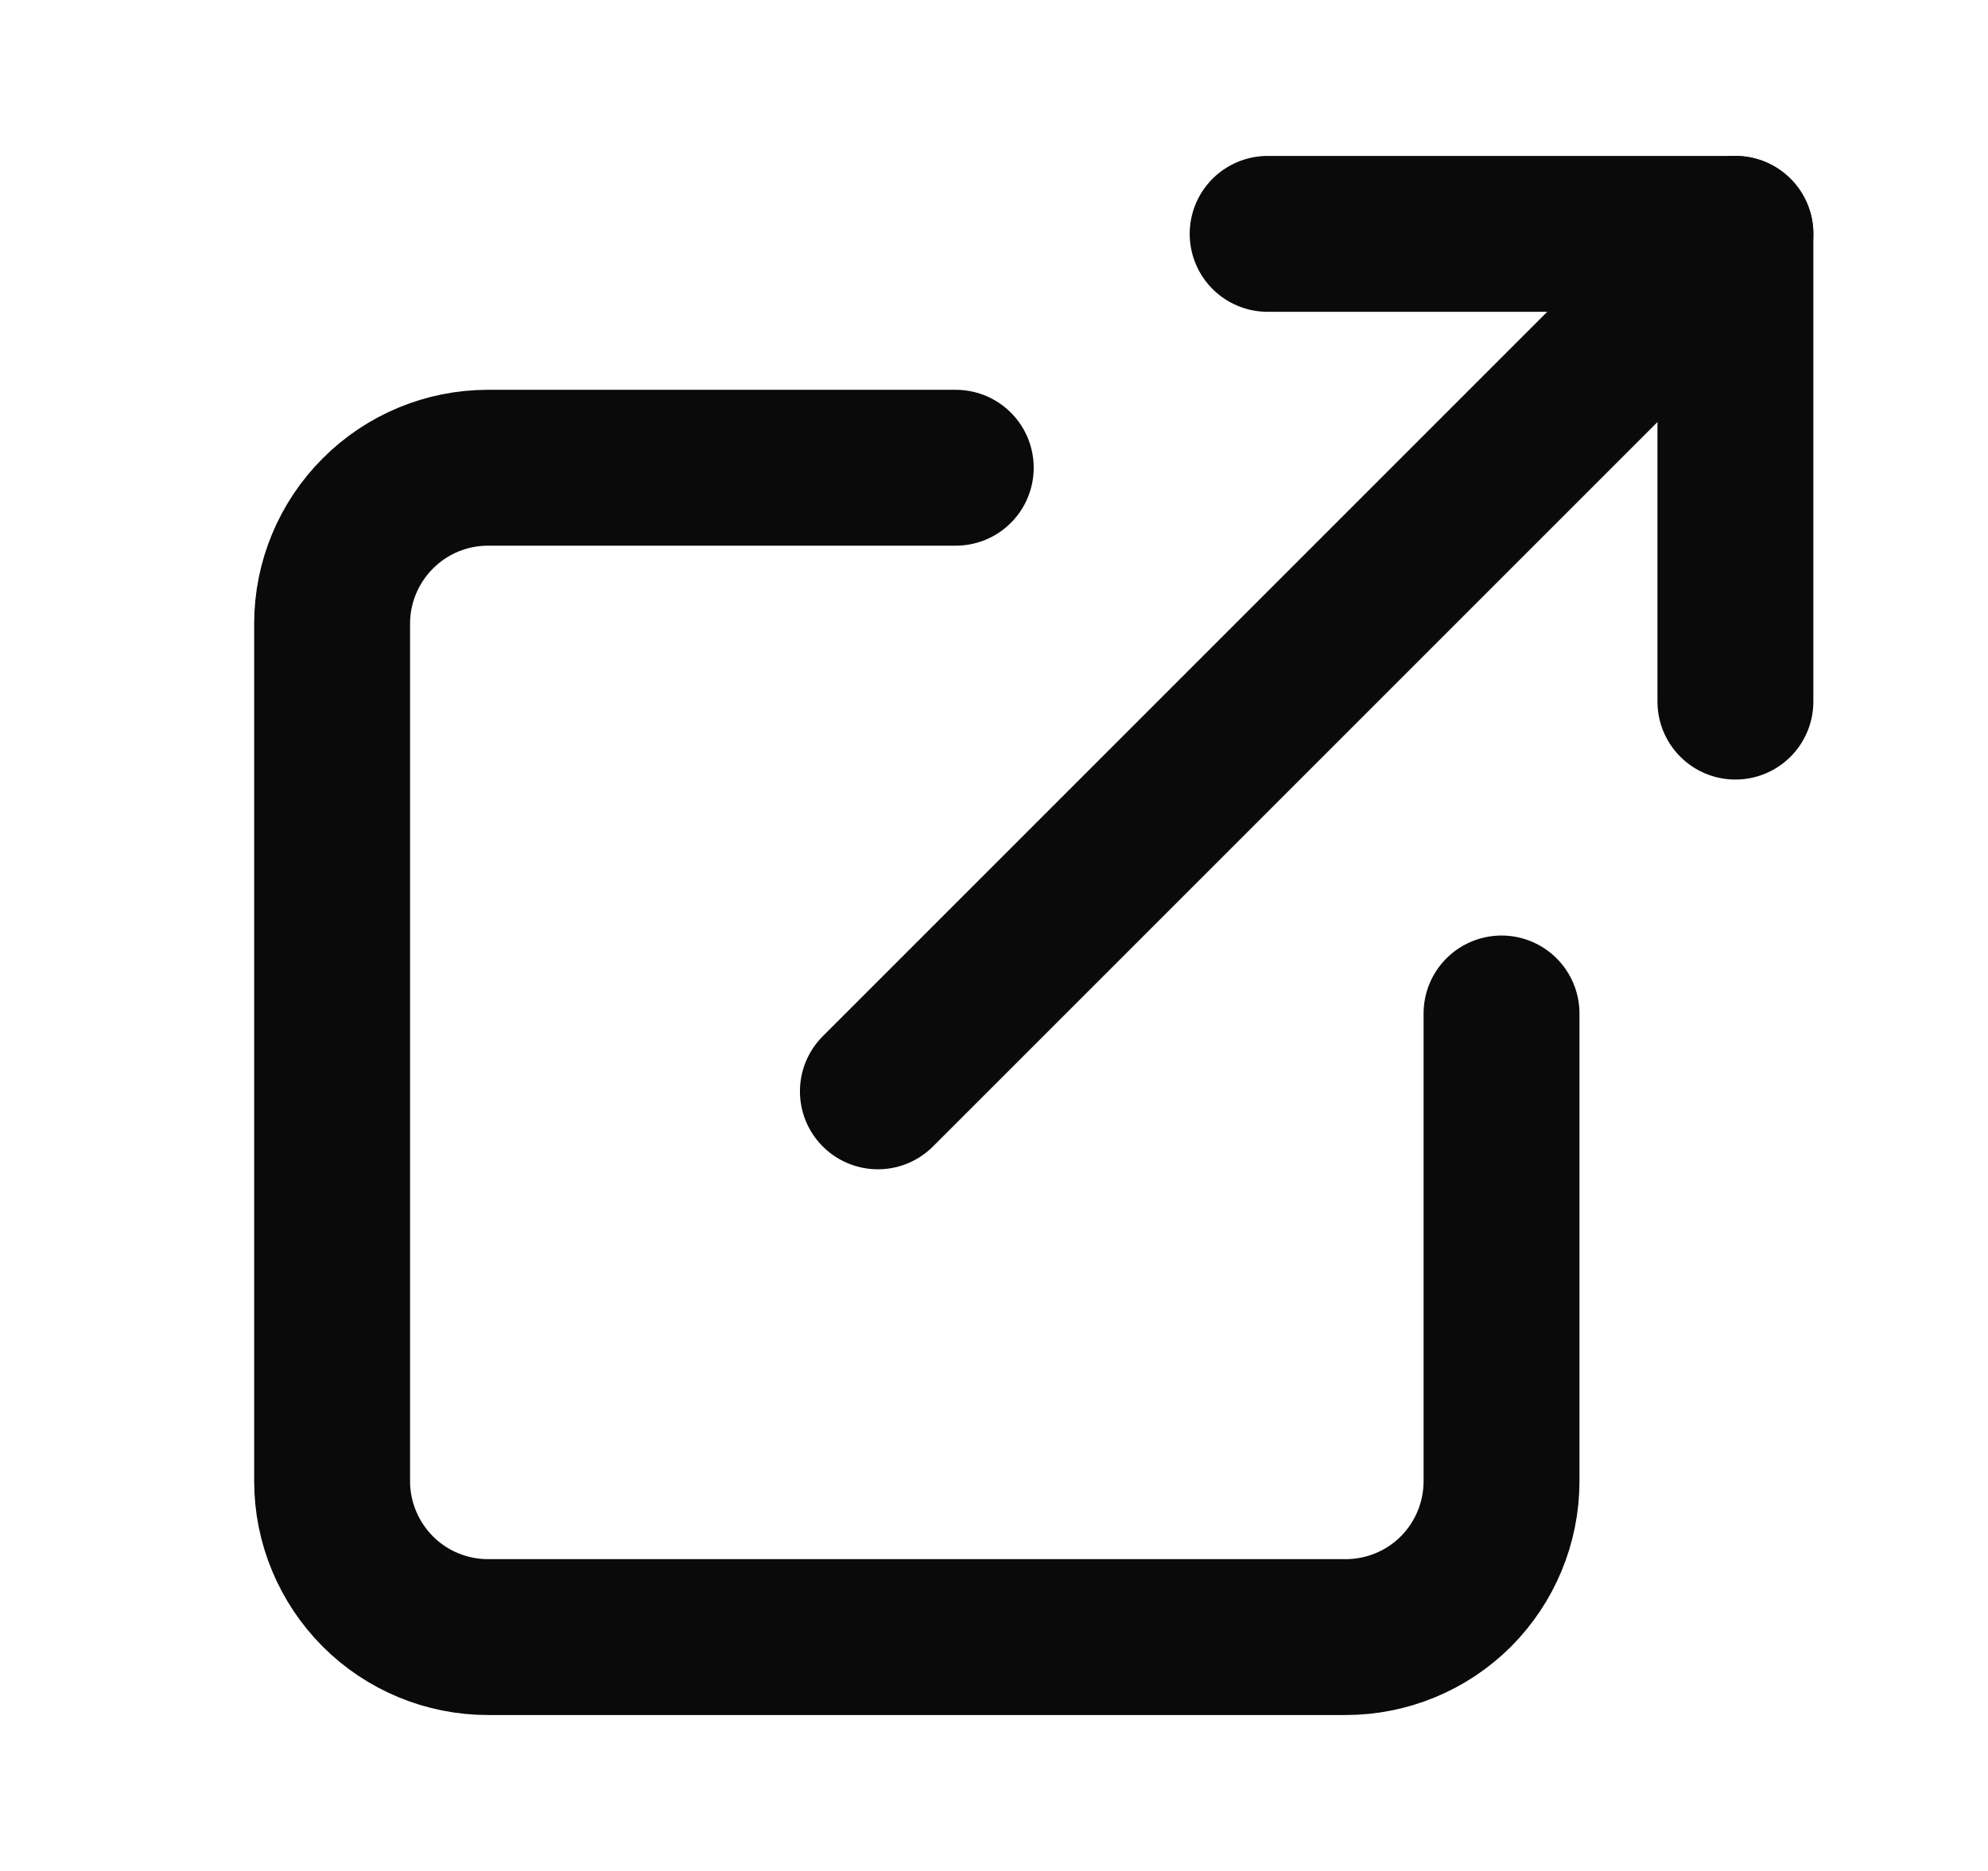 <svg width="17" height="16" viewBox="0 0 17 16" fill="none" xmlns="http://www.w3.org/2000/svg">
<path d="M10.84 2H14.84V6" stroke="#0A0A0A" stroke-width="1.333" stroke-linecap="round" stroke-linejoin="round"/>
<path d="M7.507 9.333L14.84 2" stroke="#0A0A0A" stroke-width="1.333" stroke-linecap="round" stroke-linejoin="round"/>
<path d="M12.84 8.667V12.667C12.84 13.02 12.7 13.359 12.45 13.61C12.2 13.86 11.86 14 11.507 14H4.173C3.82 14 3.481 13.86 3.231 13.61C2.981 13.359 2.84 13.02 2.84 12.667V5.333C2.84 4.98 2.981 4.641 3.231 4.391C3.481 4.14 3.82 4 4.173 4H8.173" stroke="#0A0A0A" stroke-width="1.333" stroke-linecap="round" stroke-linejoin="round"/>
</svg>
